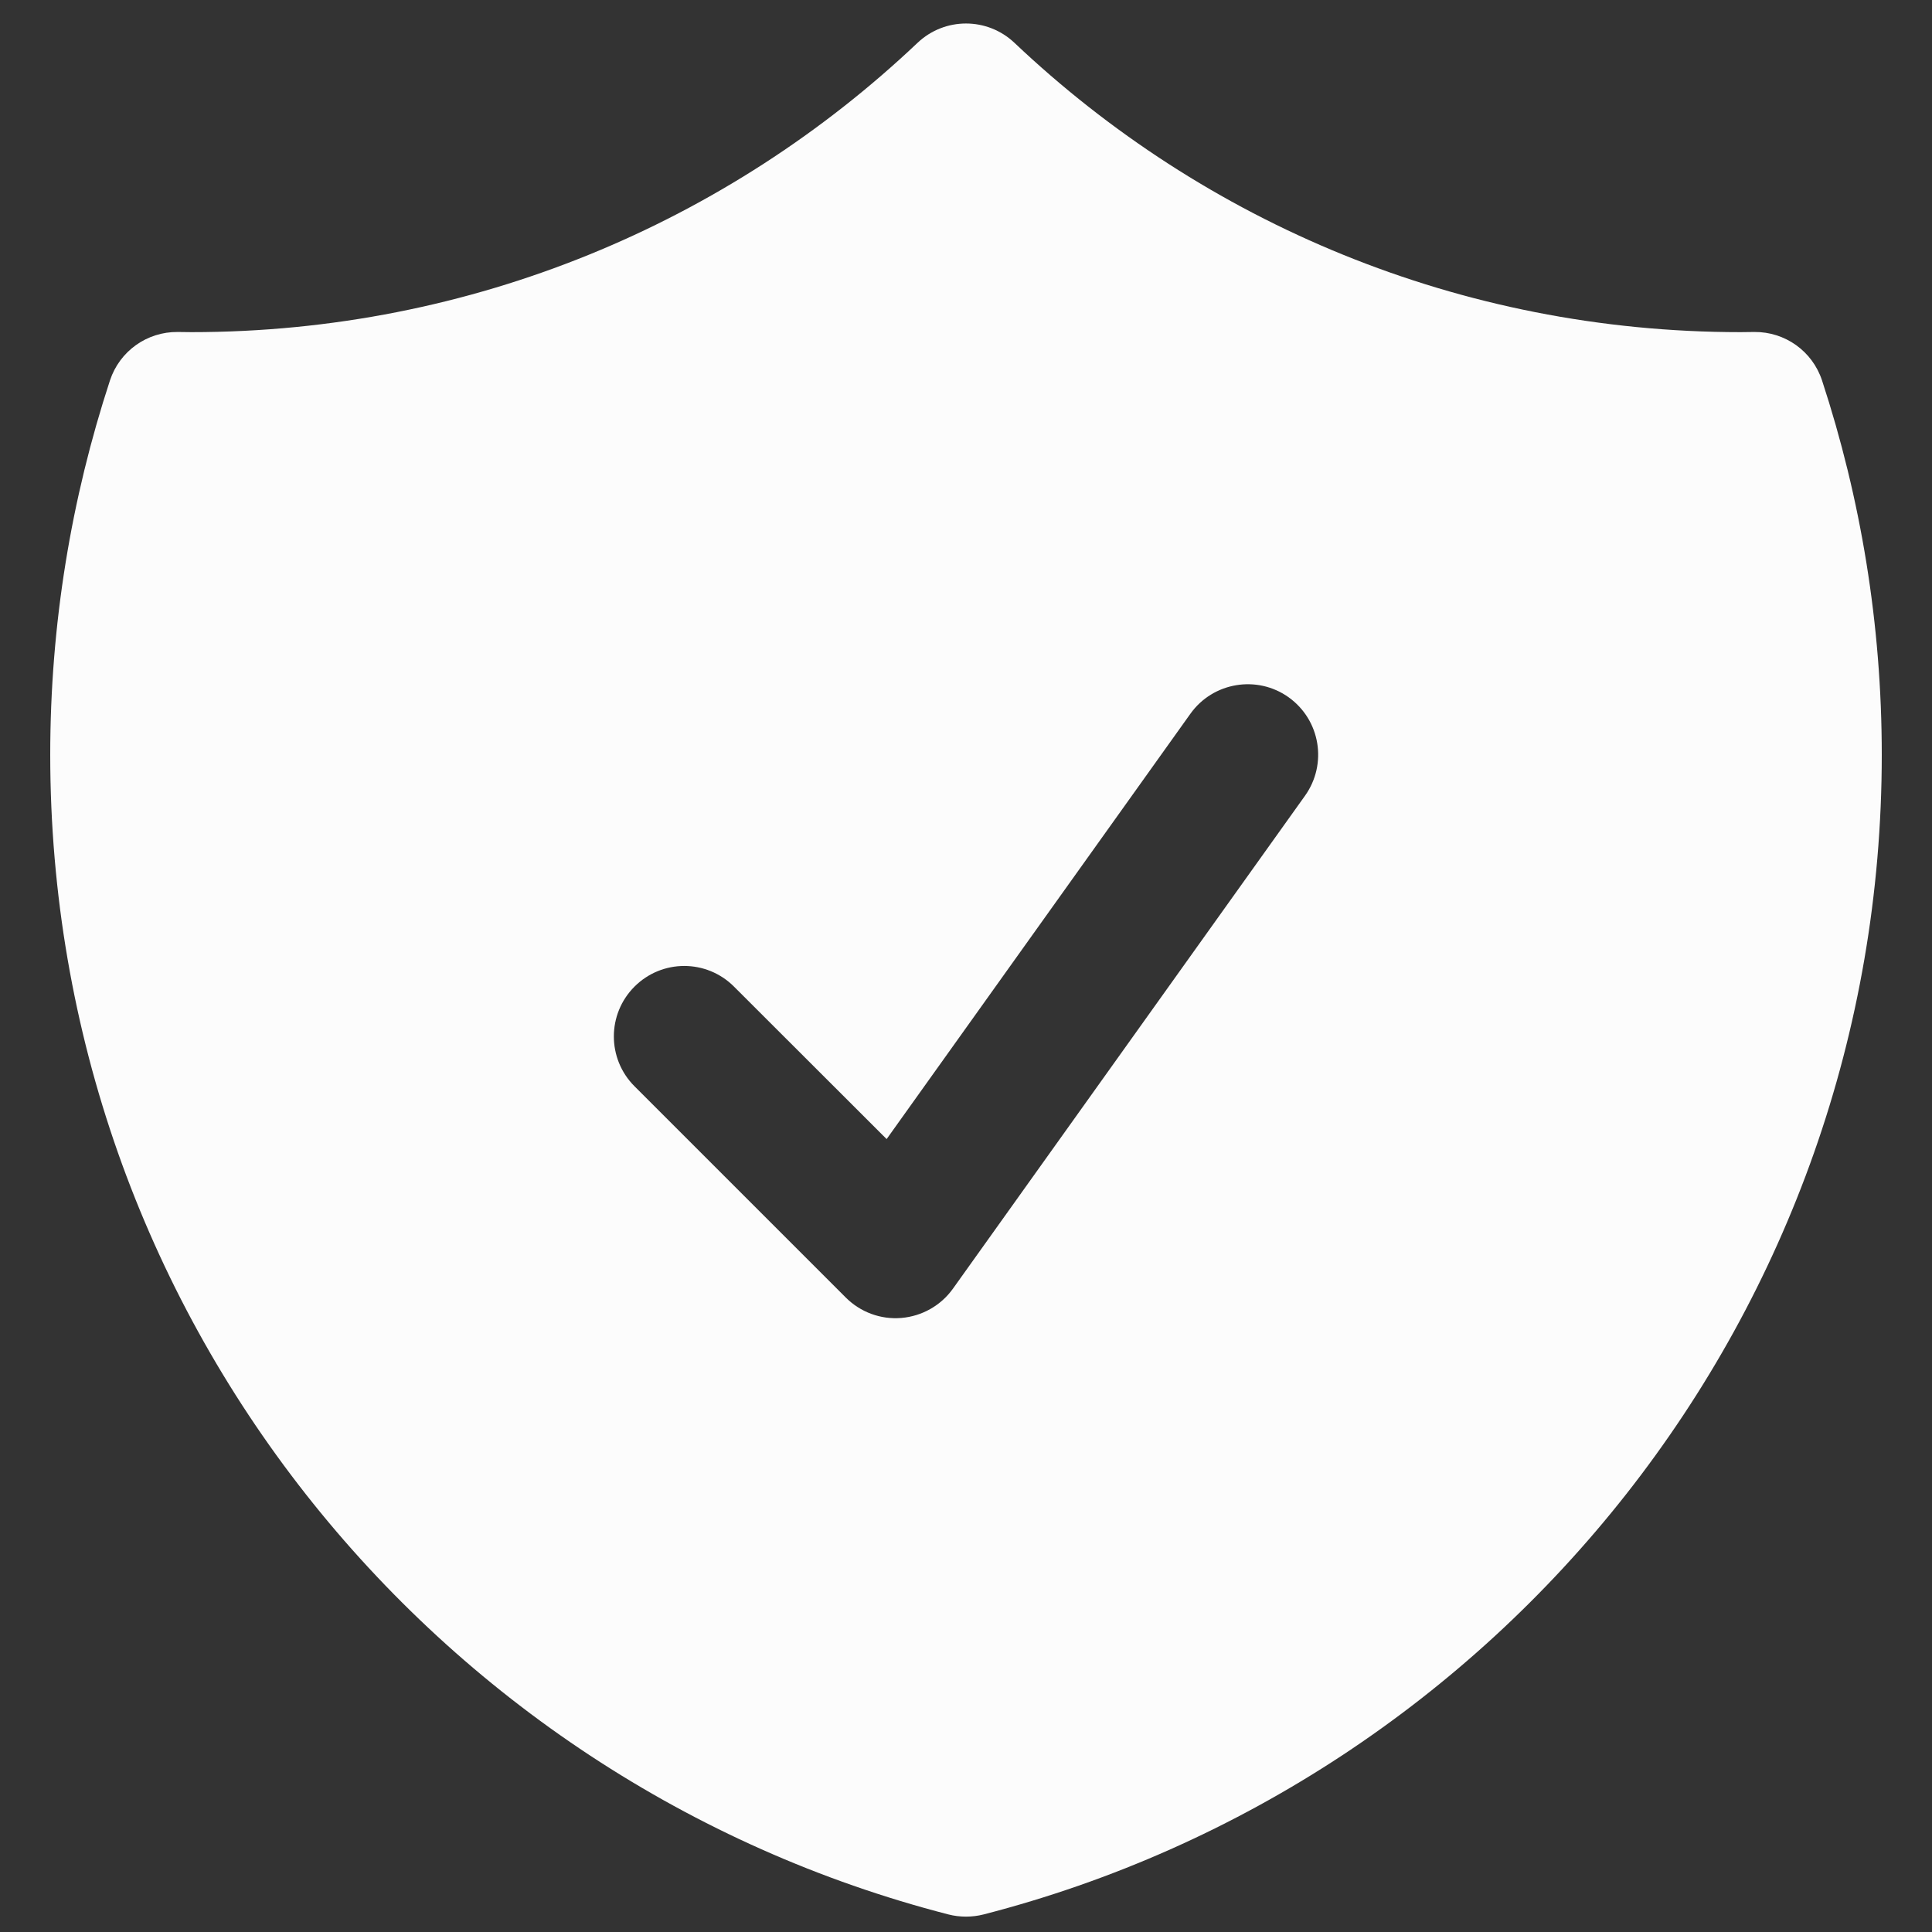 <svg width="12" height="12" viewBox="0 0 12 12" fill="none" xmlns="http://www.w3.org/2000/svg">
<rect x="0" y="0" width="12" height="12" fill="#333333" stroke="none"/>
<path fill-rule="evenodd" clip-rule="evenodd" d="M6.301 0.266C6.132 0.106 5.868 0.106 5.699 0.266C4.523 1.38 2.935 2.063 1.188 2.063C1.16 2.063 1.132 2.062 1.104 2.062C0.913 2.06 0.743 2.181 0.683 2.363C0.443 3.095 0.312 3.876 0.312 4.688C0.312 8.154 2.683 11.065 5.891 11.891C5.962 11.909 6.038 11.909 6.109 11.891C9.317 11.065 11.688 8.154 11.688 4.688C11.688 3.876 11.557 3.095 11.317 2.363C11.257 2.181 11.087 2.06 10.896 2.062C10.868 2.062 10.84 2.063 10.812 2.063C9.065 2.063 7.477 1.38 6.301 0.266ZM8.106 4.942C8.246 4.745 8.201 4.472 8.004 4.331C7.808 4.191 7.534 4.237 7.394 4.433L5.507 7.075L4.559 6.128C4.388 5.957 4.112 5.957 3.941 6.128C3.77 6.299 3.77 6.576 3.941 6.747L5.253 8.059C5.344 8.15 5.47 8.197 5.599 8.186C5.727 8.175 5.844 8.109 5.919 8.004L8.106 4.942Z" fill="#FCFCFC"/>
</svg>
